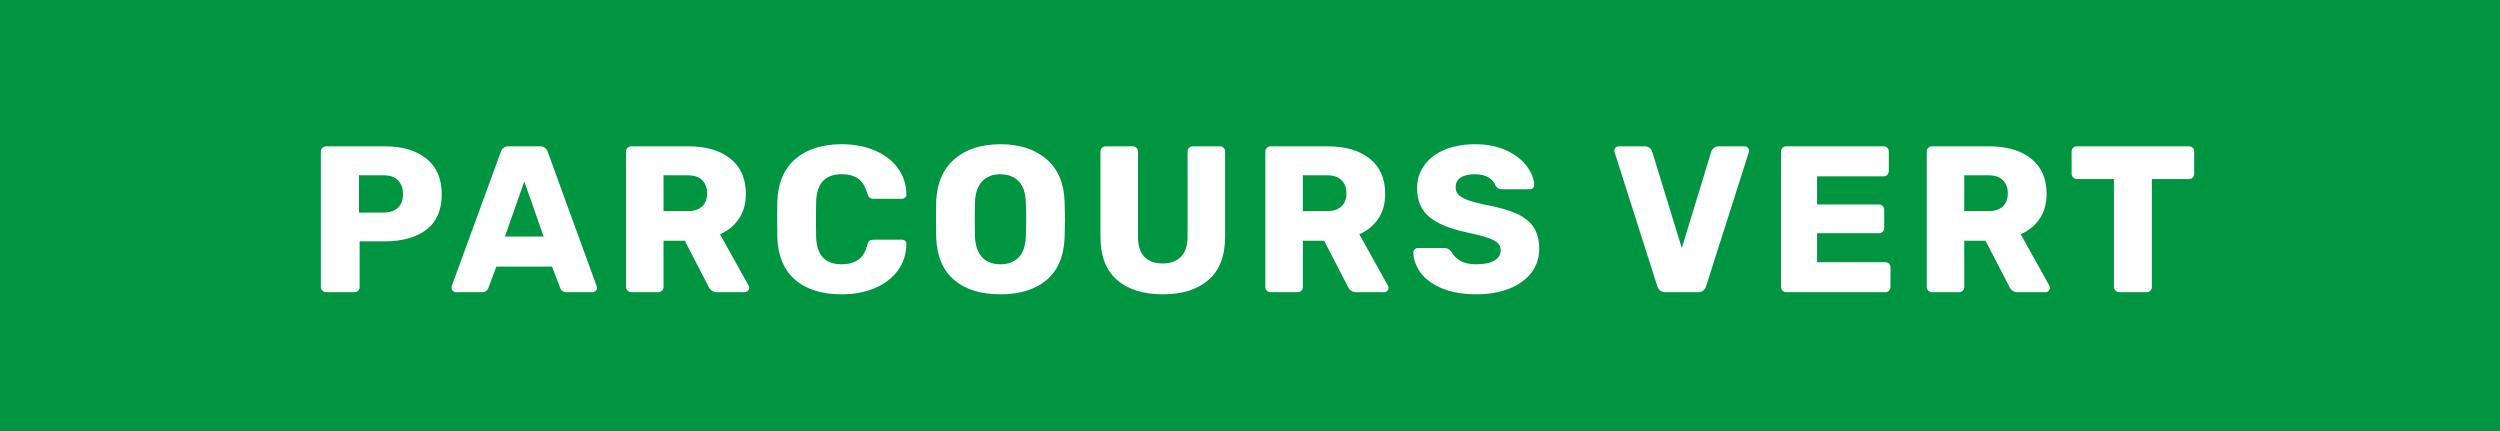 <?xml version="1.0" encoding="UTF-8"?>
<svg xmlns="http://www.w3.org/2000/svg" width="239.867" height="41.377" viewBox="0 0 239.867 41.377">
  <defs>
    <style>
      .uuid-6db3122d-0f46-4e4e-9520-142f80c1771b {
        fill: #fff;
      }

      .uuid-50a45bc4-b4b5-468f-b19a-0a33a3110663 {
        fill: #009641;
      }
    </style>
  </defs>
  <g id="uuid-16f378c7-1ef3-43ff-a7de-aae59d6de6fd" data-name="Calque 1"/>
  <g id="uuid-6a79e998-c707-42c6-a781-ac4b209bb921" data-name="Calque 2">
    <g id="uuid-7fd3fe2d-a010-4448-bb9f-80dc348e925e" data-name="Calque 1">
      <g>
        <rect class="uuid-50a45bc4-b4b5-468f-b19a-0a33a3110663" width="239.867" height="41.377"/>
        <path class="uuid-6db3122d-0f46-4e4e-9520-142f80c1771b" d="M31.284,28.038c-.133,0-.25-.05-.35-.15-.1-.1-.15-.217-.15-.35V14.538c0-.147,.05-.267,.15-.36,.1-.093,.217-.14,.35-.14h5.6c1.707,0,3.05,.393,4.03,1.18,.98,.787,1.47,1.933,1.47,3.44,0,1.493-.487,2.617-1.46,3.37-.973,.753-2.32,1.13-4.04,1.13h-2.38v4.38c0,.147-.05,.267-.15,.36-.1,.093-.223,.14-.37,.14h-2.7Zm5.5-7.64c.587,0,1.047-.15,1.38-.45,.333-.3,.5-.743,.5-1.33,0-.547-.157-.983-.47-1.31-.313-.327-.783-.49-1.41-.49h-2.34v3.58h2.34Zm6.96,7.64c-.107,0-.203-.043-.29-.13-.087-.087-.13-.183-.13-.29,0-.08,.007-.14,.02-.18l4.7-12.84c.04-.16,.127-.293,.26-.4,.133-.107,.307-.16,.52-.16h2.96c.213,0,.387,.053,.52,.16,.133,.107,.22,.24,.26,.4l4.68,12.84,.04,.18c0,.107-.043,.203-.13,.29-.087,.087-.19,.13-.31,.13h-2.46c-.32,0-.533-.14-.64-.42l-.78-2.04h-5.34l-.76,2.04c-.107,.28-.327,.42-.66,.42h-2.46Zm8.42-5.34l-1.86-5.28-1.86,5.28h3.72Zm8.4,5.34c-.133,0-.25-.05-.35-.15-.1-.1-.15-.217-.15-.35V14.538c0-.147,.05-.267,.15-.36,.1-.093,.217-.14,.35-.14h5.44c1.747,0,3.11,.397,4.09,1.19,.98,.793,1.47,1.917,1.47,3.37,0,.933-.22,1.727-.66,2.38-.44,.653-1.047,1.153-1.82,1.5l2.74,4.92c.04,.08,.06,.153,.06,.22,0,.107-.043,.203-.13,.29-.087,.087-.183,.13-.29,.13h-2.66c-.387,0-.66-.18-.82-.54l-2.28-4.4h-2.04v4.44c0,.147-.05,.267-.15,.36-.1,.093-.223,.14-.37,.14h-2.58Zm5.4-7.78c.613,0,1.08-.15,1.4-.45,.32-.3,.48-.717,.48-1.25,0-.533-.157-.957-.47-1.27-.313-.313-.783-.47-1.41-.47h-2.3v3.44h2.3Zm14.8,7.98c-1.907,0-3.397-.463-4.47-1.39-1.073-.927-1.643-2.27-1.71-4.03-.013-.36-.02-.947-.02-1.76,0-.827,.007-1.427,.02-1.8,.067-1.733,.647-3.07,1.74-4.01,1.093-.94,2.573-1.41,4.44-1.41,1.173,0,2.227,.197,3.16,.59,.933,.393,1.67,.953,2.21,1.68,.54,.727,.817,1.577,.83,2.55v.04c0,.107-.043,.197-.13,.27-.087,.073-.183,.11-.29,.11h-2.7c-.173,0-.307-.037-.4-.11-.093-.073-.173-.21-.24-.41-.187-.68-.48-1.157-.88-1.43-.4-.273-.927-.41-1.58-.41-1.573,0-2.387,.88-2.44,2.64-.013,.36-.02,.913-.02,1.66,0,.747,.007,1.313,.02,1.7,.053,1.76,.867,2.64,2.44,2.64,.653,0,1.187-.143,1.6-.43,.413-.287,.7-.757,.86-1.41,.053-.2,.127-.337,.22-.41,.093-.073,.233-.11,.42-.11h2.7c.12,0,.223,.04,.31,.12,.087,.08,.123,.18,.11,.3-.013,.973-.29,1.823-.83,2.55-.54,.727-1.277,1.287-2.21,1.68-.933,.393-1.987,.59-3.16,.59h0Zm15.22,0c-1.88,0-3.36-.46-4.44-1.38s-1.653-2.273-1.72-4.06c-.013-.387-.02-.96-.02-1.72,0-.773,.007-1.353,.02-1.74,.067-1.76,.65-3.117,1.75-4.07,1.1-.953,2.57-1.43,4.41-1.43s3.313,.477,4.42,1.43c1.107,.953,1.687,2.31,1.74,4.07,.027,.773,.04,1.353,.04,1.74,0,.373-.013,.947-.04,1.72-.067,1.787-.64,3.14-1.72,4.06s-2.56,1.38-4.44,1.38h0Zm0-2.88c.733,0,1.317-.22,1.75-.66,.433-.44,.663-1.113,.69-2.02,.027-.773,.04-1.32,.04-1.64,0-.347-.013-.893-.04-1.64-.027-.907-.26-1.58-.7-2.02s-1.02-.66-1.74-.66-1.297,.22-1.73,.66c-.433,.44-.67,1.113-.71,2.02-.013,.373-.02,.92-.02,1.64,0,.707,.007,1.253,.02,1.64,.04,.907,.273,1.58,.7,2.02,.427,.44,1.007,.66,1.74,.66h0Zm15.6,2.88c-1.88,0-3.35-.46-4.41-1.38-1.06-.92-1.59-2.307-1.59-4.16V14.538c0-.147,.05-.267,.15-.36,.1-.093,.217-.14,.35-.14h2.58c.147,0,.27,.047,.37,.14,.1,.093,.15,.213,.15,.36v8.14c0,.867,.203,1.517,.61,1.95,.407,.433,.997,.65,1.77,.65,.76,0,1.347-.22,1.76-.66,.413-.44,.62-1.087,.62-1.94V14.538c0-.147,.05-.267,.15-.36,.1-.093,.217-.14,.35-.14h2.6c.147,0,.267,.047,.36,.14,.093,.093,.14,.213,.14,.36v8.16c0,1.853-.53,3.24-1.59,4.16-1.06,.92-2.517,1.38-4.37,1.38h0Zm10.32-.2c-.133,0-.25-.05-.35-.15-.1-.1-.15-.217-.15-.35V14.538c0-.147,.05-.267,.15-.36,.1-.093,.217-.14,.35-.14h5.44c1.747,0,3.11,.397,4.09,1.19,.98,.793,1.47,1.917,1.47,3.37,0,.933-.22,1.727-.66,2.38-.44,.653-1.047,1.153-1.82,1.5l2.74,4.92c.04,.08,.06,.153,.06,.22,0,.107-.043,.203-.13,.29-.087,.087-.183,.13-.29,.13h-2.66c-.387,0-.66-.18-.82-.54l-2.28-4.4h-2.04v4.44c0,.147-.05,.267-.15,.36-.1,.093-.223,.14-.37,.14h-2.58Zm5.4-7.78c.613,0,1.08-.15,1.4-.45,.32-.3,.48-.717,.48-1.25,0-.533-.157-.957-.47-1.27-.313-.313-.783-.47-1.41-.47h-2.3v3.44h2.3Zm14.34,7.98c-1.267,0-2.353-.187-3.26-.56-.907-.373-1.59-.863-2.05-1.47-.46-.607-.703-1.27-.73-1.99,0-.107,.043-.203,.13-.29,.087-.087,.19-.13,.31-.13h2.52c.16,0,.29,.03,.39,.09,.1,.06,.203,.15,.31,.27,.173,.347,.453,.633,.84,.86,.387,.227,.9,.34,1.54,.34,.76,0,1.34-.12,1.74-.36,.4-.24,.6-.567,.6-.98,0-.293-.103-.533-.31-.72-.207-.187-.53-.353-.97-.5-.44-.147-1.093-.313-1.96-.5-1.6-.333-2.797-.823-3.59-1.47-.793-.647-1.19-1.57-1.19-2.77,0-.813,.227-1.54,.68-2.18,.453-.64,1.1-1.14,1.94-1.5,.84-.36,1.82-.54,2.94-.54,1.16,0,2.167,.2,3.02,.6,.853,.4,1.503,.903,1.95,1.51,.447,.607,.683,1.203,.71,1.79,0,.12-.04,.22-.12,.3s-.18,.12-.3,.12h-2.64c-.16,0-.29-.027-.39-.08-.1-.053-.19-.14-.27-.26-.08-.307-.297-.567-.65-.78-.353-.213-.79-.32-1.31-.32-.6,0-1.06,.107-1.38,.32-.32,.213-.48,.527-.48,.94,0,.28,.09,.513,.27,.7,.18,.187,.473,.357,.88,.51,.407,.153,.99,.31,1.75,.47,1.24,.227,2.23,.51,2.97,.85,.74,.34,1.283,.78,1.63,1.32,.347,.54,.52,1.217,.52,2.03,0,.893-.257,1.67-.77,2.33-.513,.66-1.227,1.167-2.14,1.52-.913,.353-1.957,.53-3.13,.53h0Zm18.18-.2c-.427,0-.7-.2-.82-.6l-4.08-12.8-.04-.18c0-.107,.043-.203,.13-.29,.087-.087,.19-.13,.31-.13h2.48c.187,0,.343,.053,.47,.16,.127,.107,.21,.227,.25,.36l2.84,9.24,2.82-9.24c.04-.133,.123-.253,.25-.36,.127-.107,.283-.16,.47-.16h2.5c.107,0,.203,.043,.29,.13,.087,.087,.13,.183,.13,.29l-.04,.18-4.08,12.8c-.12,.4-.393,.6-.82,.6h-3.06Zm11.56,0c-.133,0-.25-.05-.35-.15-.1-.1-.15-.217-.15-.35V14.538c0-.147,.05-.267,.15-.36,.1-.093,.217-.14,.35-.14h9.34c.147,0,.267,.047,.36,.14,.093,.093,.14,.213,.14,.36v1.88c0,.133-.047,.25-.14,.35-.093,.1-.213,.15-.36,.15h-6.38v2.7h5.94c.147,0,.267,.05,.36,.15,.093,.1,.14,.223,.14,.37v1.74c0,.133-.047,.25-.14,.35-.093,.1-.213,.15-.36,.15h-5.94v2.78h6.54c.147,0,.267,.047,.36,.14,.093,.093,.14,.213,.14,.36v1.88c0,.133-.047,.25-.14,.35-.093,.1-.213,.15-.36,.15h-9.5Zm13.98,0c-.133,0-.25-.05-.35-.15-.1-.1-.15-.217-.15-.35V14.538c0-.147,.05-.267,.15-.36,.1-.093,.217-.14,.35-.14h5.44c1.747,0,3.11,.397,4.09,1.19,.98,.793,1.47,1.917,1.47,3.37,0,.933-.22,1.727-.66,2.38-.44,.653-1.047,1.153-1.82,1.5l2.74,4.92c.04,.08,.06,.153,.06,.22,0,.107-.043,.203-.13,.29-.087,.087-.183,.13-.29,.13h-2.66c-.387,0-.66-.18-.82-.54l-2.28-4.4h-2.04v4.44c0,.147-.05,.267-.15,.36-.1,.093-.223,.14-.37,.14h-2.58Zm5.4-7.78c.613,0,1.08-.15,1.4-.45,.32-.3,.48-.717,.48-1.25,0-.533-.157-.957-.47-1.27-.313-.313-.783-.47-1.41-.47h-2.3v3.44h2.3Zm12.56,7.78c-.133,0-.25-.05-.35-.15-.1-.1-.15-.217-.15-.35v-10.36h-3.56c-.133,0-.25-.05-.35-.15-.1-.1-.15-.217-.15-.35v-2.14c0-.147,.05-.267,.15-.36,.1-.093,.217-.14,.35-.14h10.76c.147,0,.267,.047,.36,.14,.093,.093,.14,.213,.14,.36v2.14c0,.147-.047,.267-.14,.36-.093,.093-.213,.14-.36,.14h-3.56v10.36c0,.133-.047,.25-.14,.35-.093,.1-.213,.15-.36,.15h-2.64Z"/>
      </g>
    </g>
  </g>
</svg>